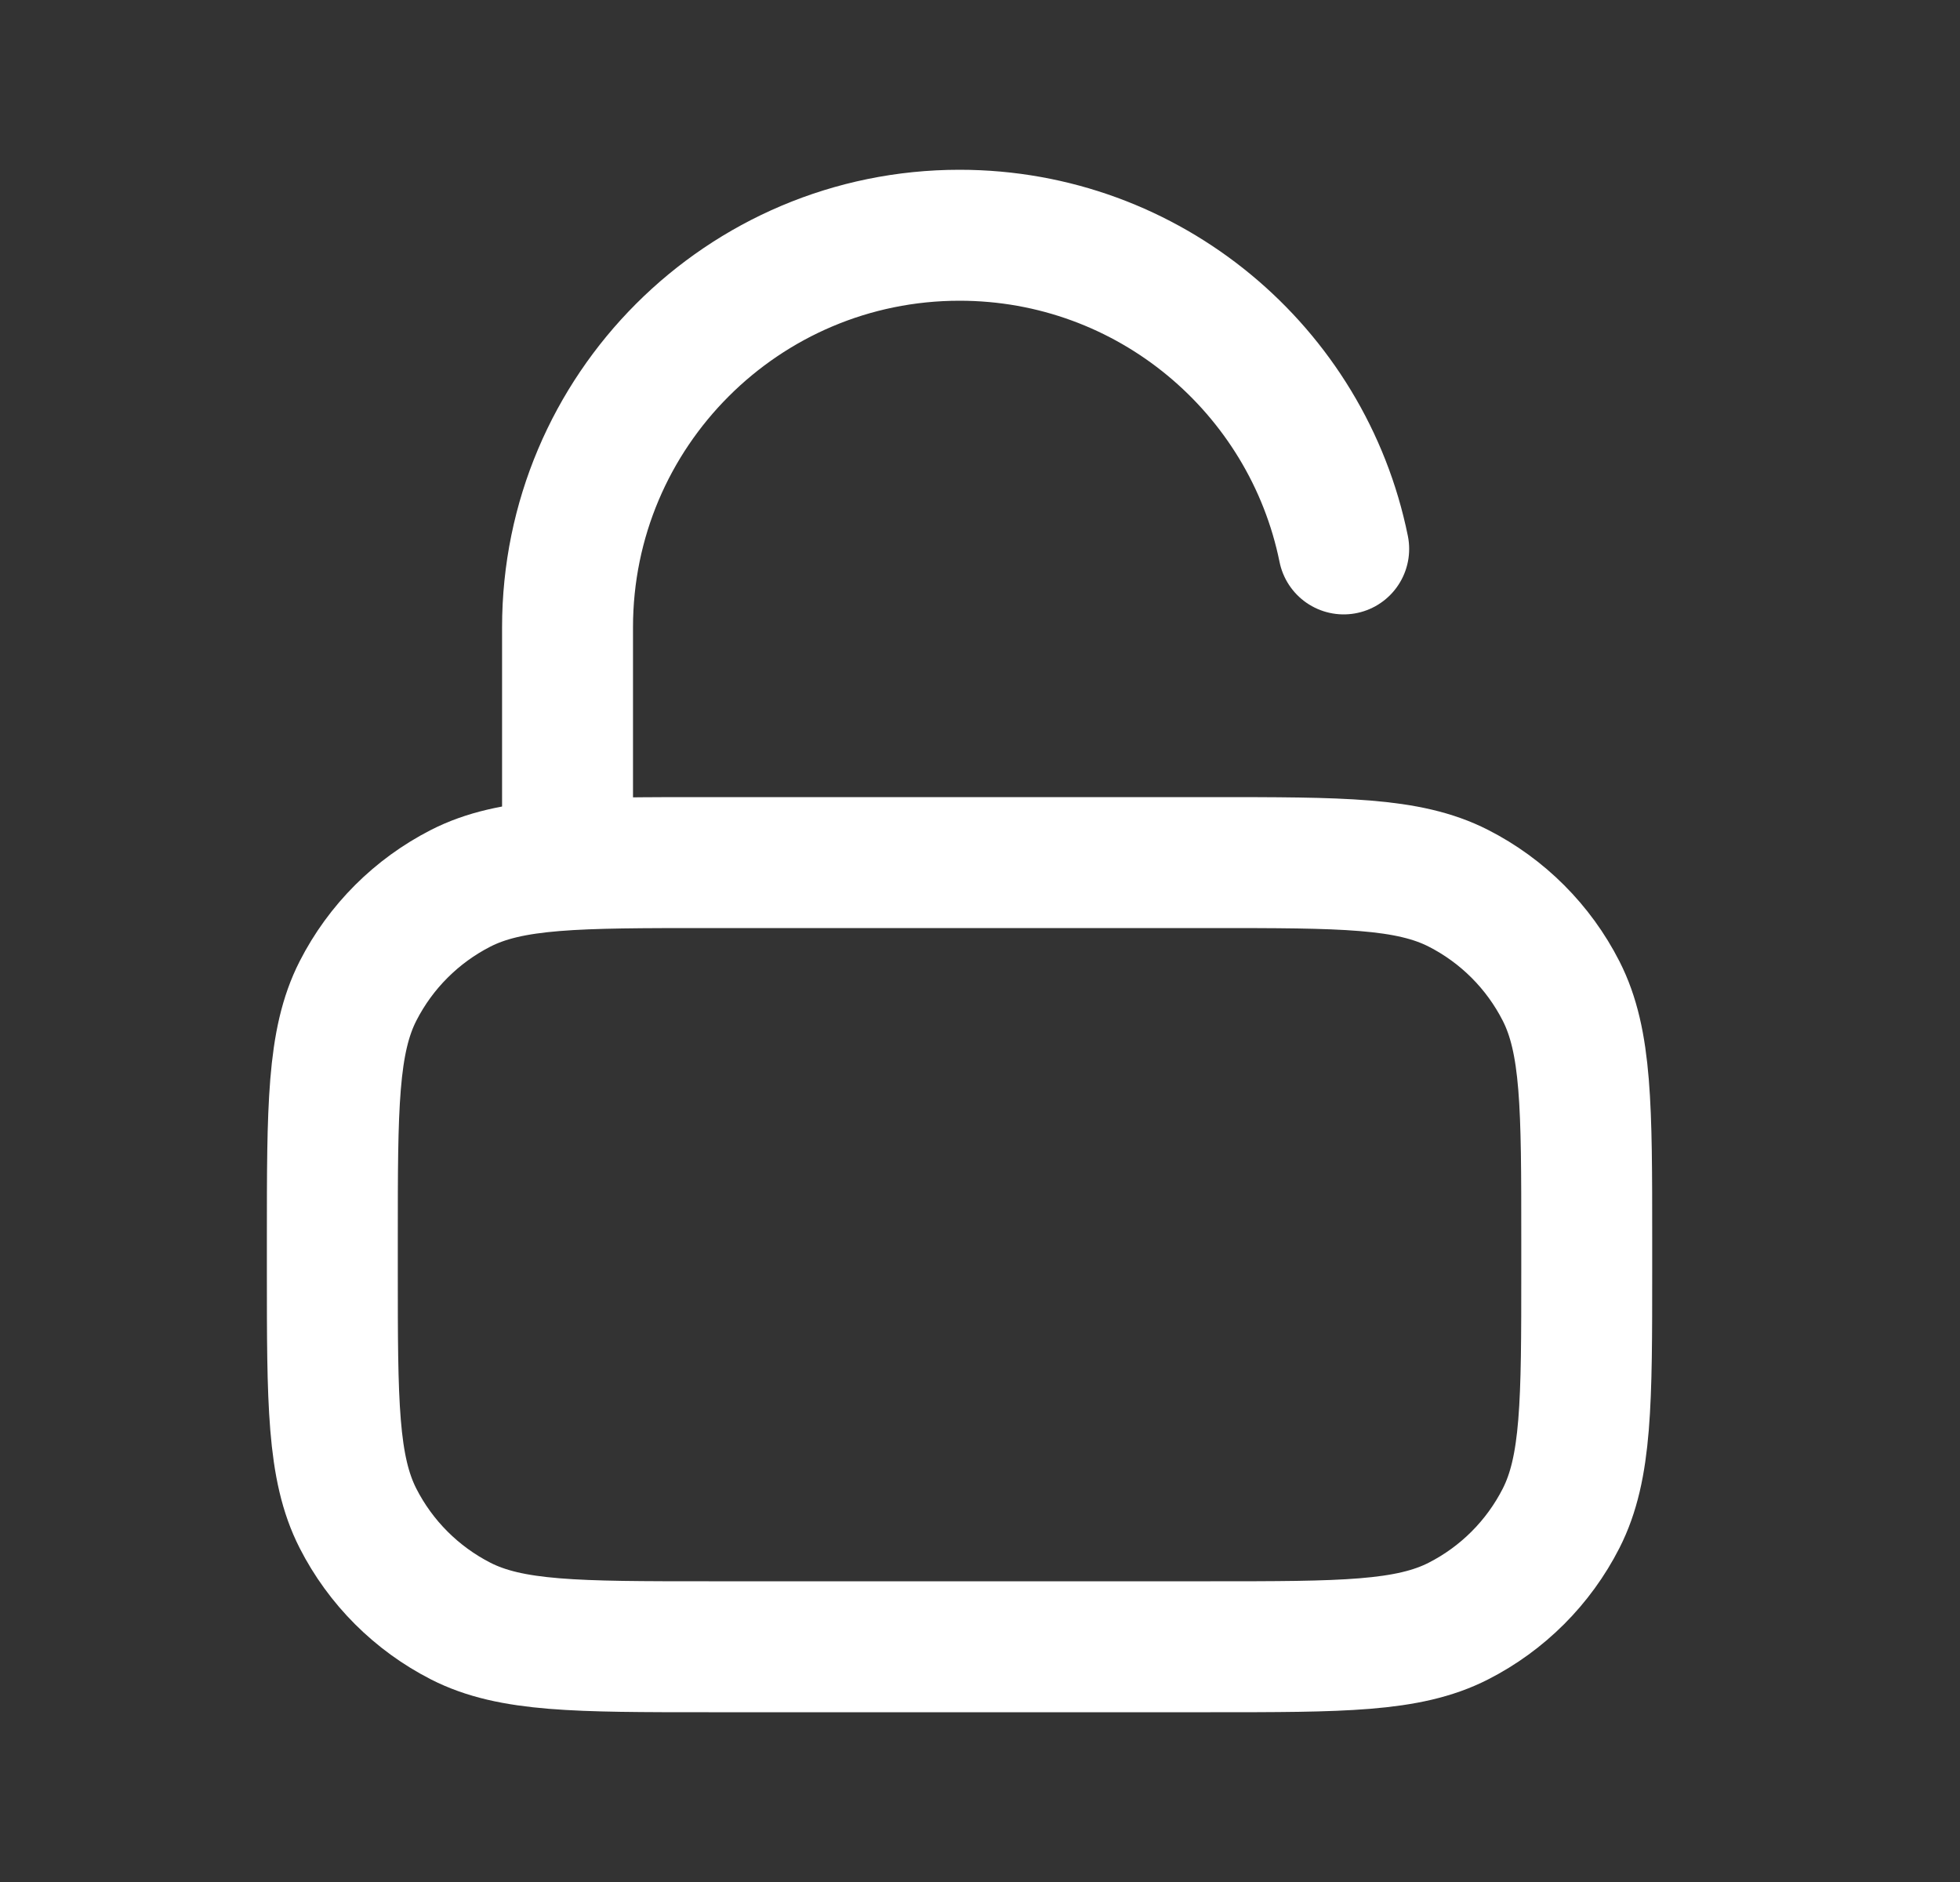 <svg width="25" height="24" viewBox="0 0 25 24" fill="none" xmlns="http://www.w3.org/2000/svg">
<rect x="0" y="0" width="25" height="24" fill="#333333" stroke="none"/>
<g id="lock-unlocked-03">
<path id="Icon" d="M7.239 11V8C7.239 5.239 9.478 3 12.239 3C14.658 3 16.676 4.718 17.139 7M9.039 21H15.439C17.119 21 17.959 21 18.601 20.673C19.166 20.385 19.624 19.927 19.912 19.362C20.239 18.72 20.239 17.88 20.239 16.2V15.8C20.239 14.12 20.239 13.28 19.912 12.638C19.624 12.073 19.166 11.615 18.601 11.327C17.959 11 17.119 11 15.439 11H9.039C7.359 11 6.519 11 5.877 11.327C5.313 11.615 4.854 12.073 4.566 12.638C4.239 13.28 4.239 14.12 4.239 15.8V16.2C4.239 17.88 4.239 18.72 4.566 19.362C4.854 19.927 5.313 20.385 5.877 20.673C6.519 21 7.359 21 9.039 21Z" stroke="white" stroke-width="1.67" stroke-linecap="round" stroke-linejoin="round"/>
</g>
</svg>

